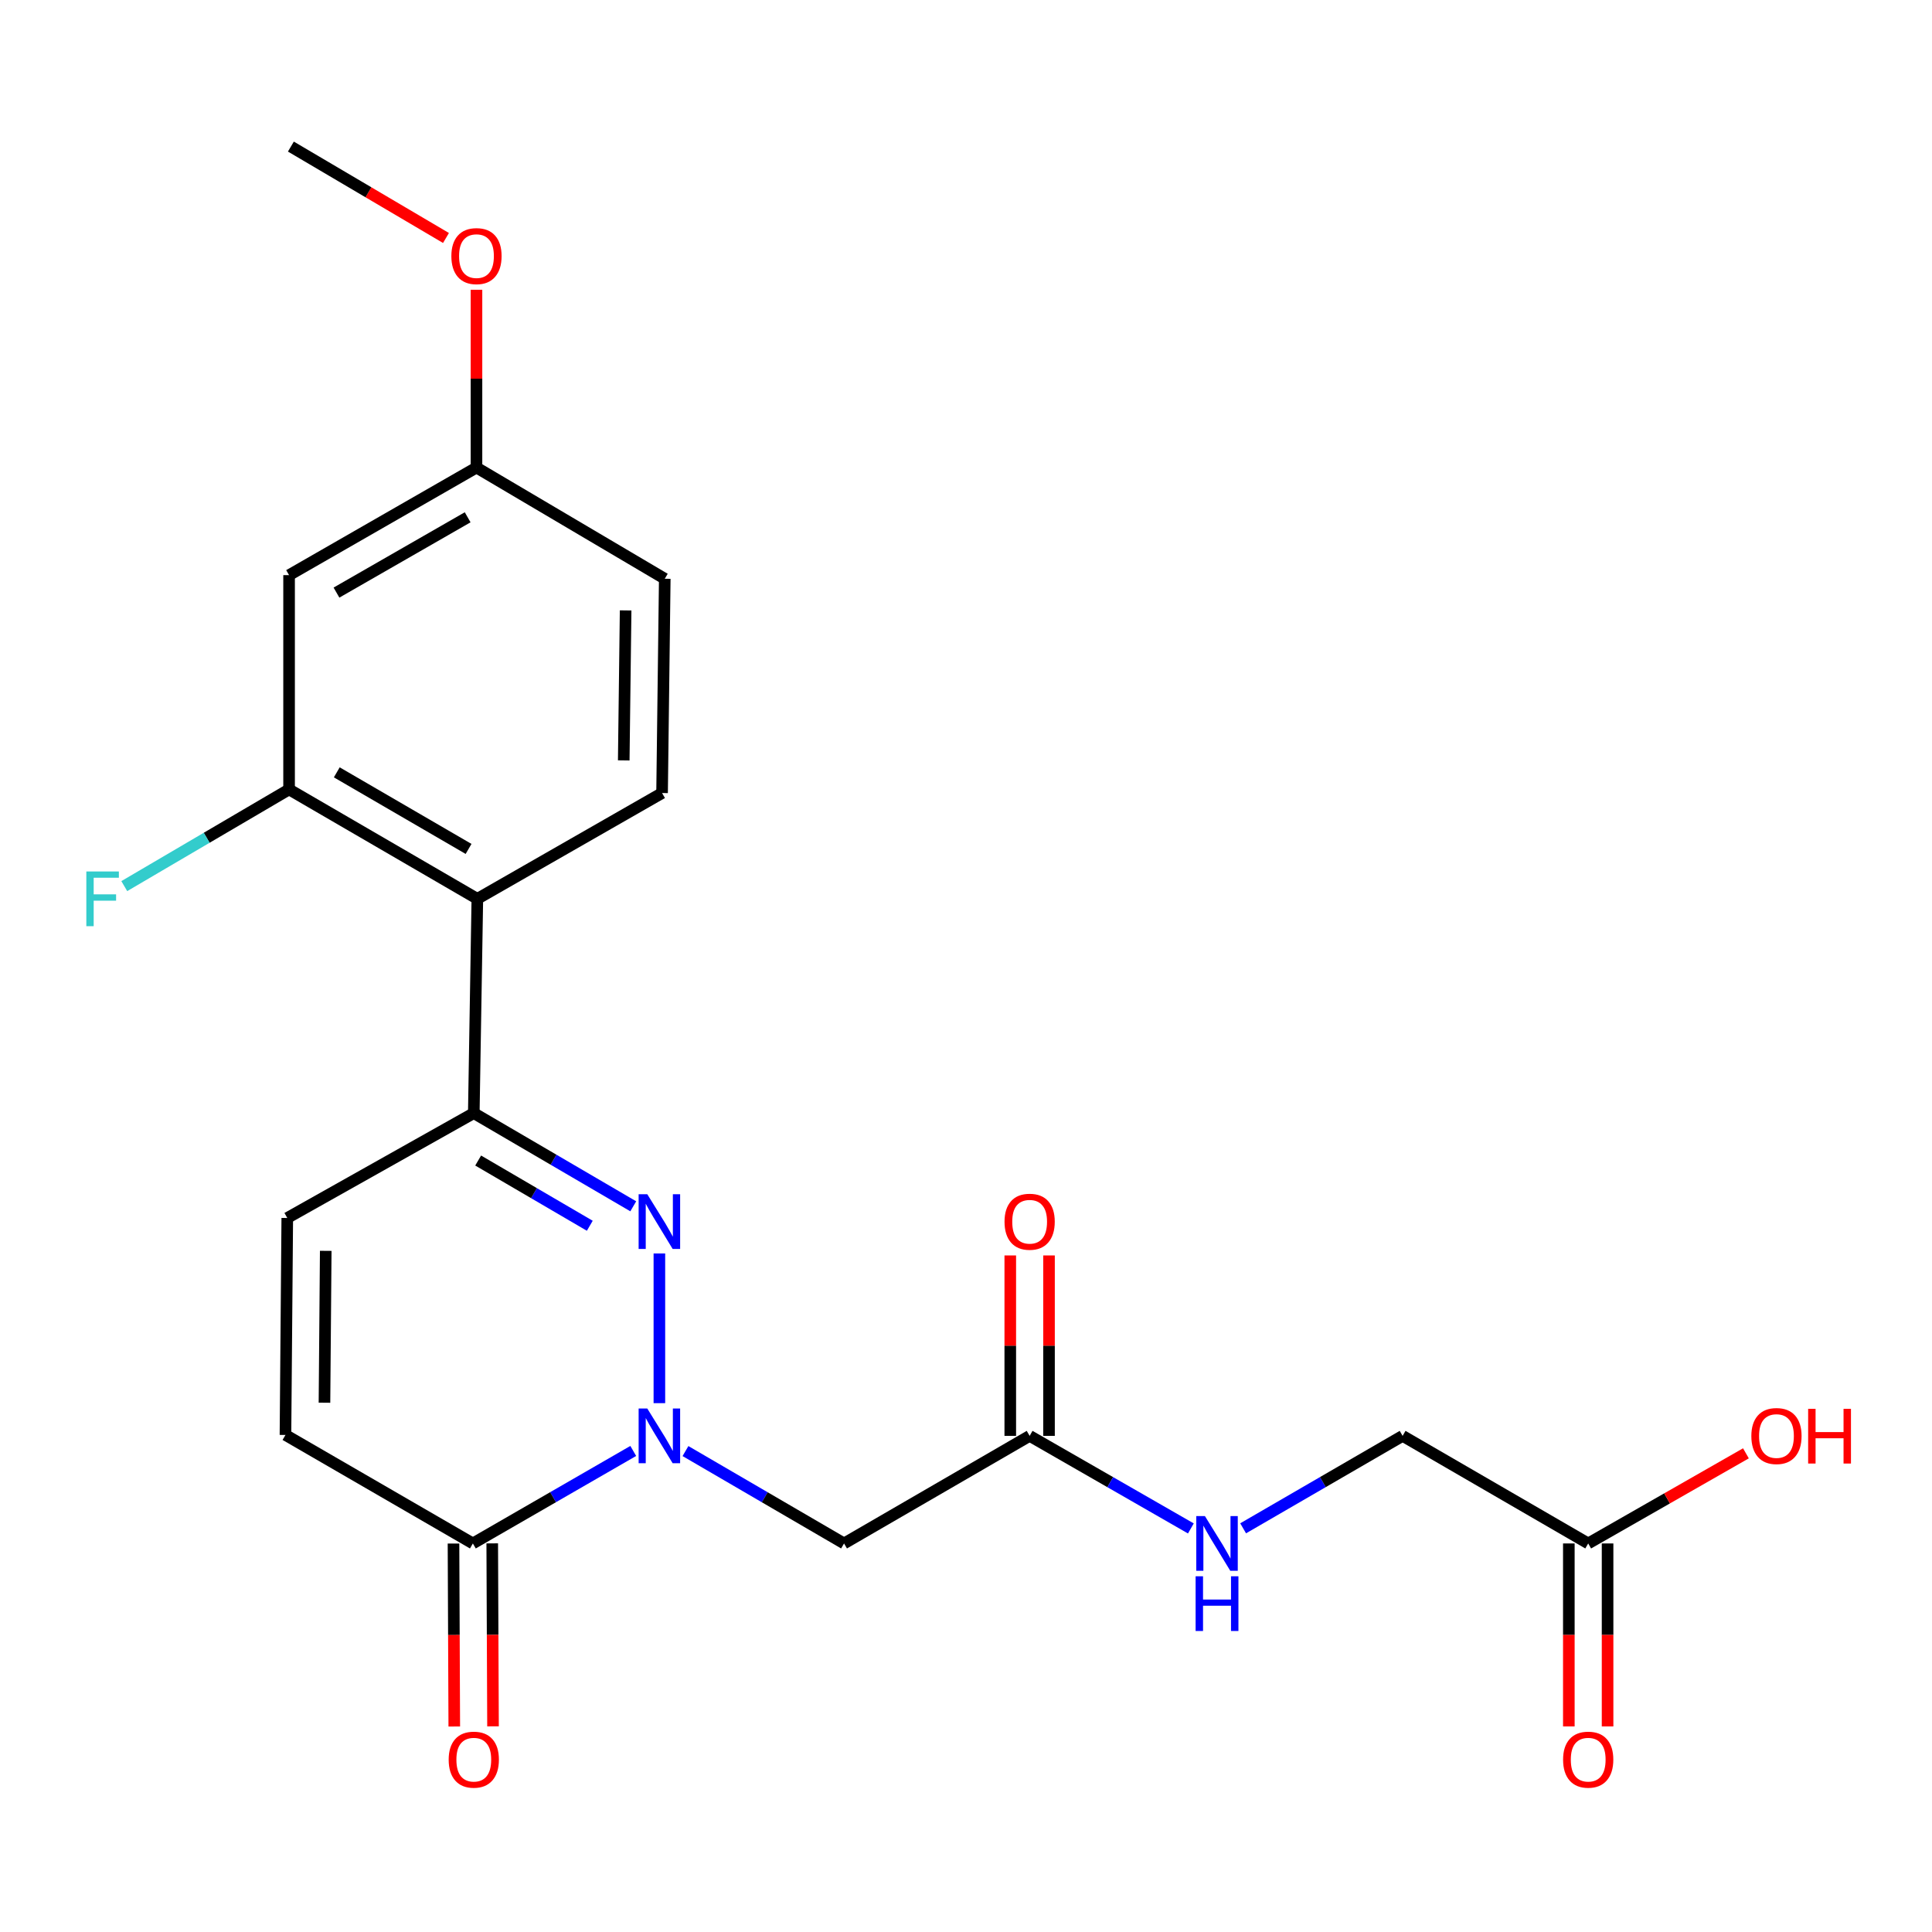 <?xml version='1.0' encoding='iso-8859-1'?>
<svg version='1.1' baseProfile='full'
              xmlns='http://www.w3.org/2000/svg'
                      xmlns:rdkit='http://www.rdkit.org/xml'
                      xmlns:xlink='http://www.w3.org/1999/xlink'
                  xml:space='preserve'
width='1000px' height='1000px' viewBox='0 0 1000 1000'>
<!-- END OF HEADER -->
<rect style='opacity:1.0;fill:#FFFFFF;stroke:none' width='1000' height='1000' x='0' y='0'> </rect>
<path class='bond-0' d='M 341.295,726.272 L 341.295,648.793' style='fill:none;fill-rule:evenodd;stroke:#0000FF;stroke-width:6px;stroke-linecap:butt;stroke-linejoin:miter;stroke-opacity:1' />
<path class='bond-2' d='M 327.769,751.006 L 286.261,774.947' style='fill:none;fill-rule:evenodd;stroke:#0000FF;stroke-width:6px;stroke-linecap:butt;stroke-linejoin:miter;stroke-opacity:1' />
<path class='bond-2' d='M 286.261,774.947 L 244.754,798.888' style='fill:none;fill-rule:evenodd;stroke:#000000;stroke-width:6px;stroke-linecap:butt;stroke-linejoin:miter;stroke-opacity:1' />
<path class='bond-4' d='M 354.8,751.072 L 395.839,774.98' style='fill:none;fill-rule:evenodd;stroke:#0000FF;stroke-width:6px;stroke-linecap:butt;stroke-linejoin:miter;stroke-opacity:1' />
<path class='bond-4' d='M 395.839,774.98 L 436.878,798.888' style='fill:none;fill-rule:evenodd;stroke:#000000;stroke-width:6px;stroke-linecap:butt;stroke-linejoin:miter;stroke-opacity:1' />
<path class='bond-1' d='M 327.773,624.381 L 286.503,600.262' style='fill:none;fill-rule:evenodd;stroke:#0000FF;stroke-width:6px;stroke-linecap:butt;stroke-linejoin:miter;stroke-opacity:1' />
<path class='bond-1' d='M 286.503,600.262 L 245.233,576.143' style='fill:none;fill-rule:evenodd;stroke:#000000;stroke-width:6px;stroke-linecap:butt;stroke-linejoin:miter;stroke-opacity:1' />
<path class='bond-1' d='M 305.275,634.456 L 276.386,617.573' style='fill:none;fill-rule:evenodd;stroke:#0000FF;stroke-width:6px;stroke-linecap:butt;stroke-linejoin:miter;stroke-opacity:1' />
<path class='bond-1' d='M 276.386,617.573 L 247.497,600.689' style='fill:none;fill-rule:evenodd;stroke:#000000;stroke-width:6px;stroke-linecap:butt;stroke-linejoin:miter;stroke-opacity:1' />
<path class='bond-3' d='M 245.233,576.143 L 247.071,465.233' style='fill:none;fill-rule:evenodd;stroke:#000000;stroke-width:6px;stroke-linecap:butt;stroke-linejoin:miter;stroke-opacity:1' />
<path class='bond-23' d='M 245.233,576.143 L 148.691,630.423' style='fill:none;fill-rule:evenodd;stroke:#000000;stroke-width:6px;stroke-linecap:butt;stroke-linejoin:miter;stroke-opacity:1' />
<path class='bond-7' d='M 244.754,798.888 L 147.756,742.726' style='fill:none;fill-rule:evenodd;stroke:#000000;stroke-width:6px;stroke-linecap:butt;stroke-linejoin:miter;stroke-opacity:1' />
<path class='bond-13' d='M 234.729,798.931 L 234.932,846.285' style='fill:none;fill-rule:evenodd;stroke:#000000;stroke-width:6px;stroke-linecap:butt;stroke-linejoin:miter;stroke-opacity:1' />
<path class='bond-13' d='M 234.932,846.285 L 235.134,893.639' style='fill:none;fill-rule:evenodd;stroke:#FF0000;stroke-width:6px;stroke-linecap:butt;stroke-linejoin:miter;stroke-opacity:1' />
<path class='bond-13' d='M 254.779,798.845 L 254.981,846.199' style='fill:none;fill-rule:evenodd;stroke:#000000;stroke-width:6px;stroke-linecap:butt;stroke-linejoin:miter;stroke-opacity:1' />
<path class='bond-13' d='M 254.981,846.199 L 255.184,893.553' style='fill:none;fill-rule:evenodd;stroke:#FF0000;stroke-width:6px;stroke-linecap:butt;stroke-linejoin:miter;stroke-opacity:1' />
<path class='bond-5' d='M 247.071,465.233 L 149.627,408.602' style='fill:none;fill-rule:evenodd;stroke:#000000;stroke-width:6px;stroke-linecap:butt;stroke-linejoin:miter;stroke-opacity:1' />
<path class='bond-5' d='M 242.529,439.403 L 174.318,399.762' style='fill:none;fill-rule:evenodd;stroke:#000000;stroke-width:6px;stroke-linecap:butt;stroke-linejoin:miter;stroke-opacity:1' />
<path class='bond-10' d='M 247.071,465.233 L 342.687,410.474' style='fill:none;fill-rule:evenodd;stroke:#000000;stroke-width:6px;stroke-linecap:butt;stroke-linejoin:miter;stroke-opacity:1' />
<path class='bond-8' d='M 436.878,798.888 L 532.94,743.205' style='fill:none;fill-rule:evenodd;stroke:#000000;stroke-width:6px;stroke-linecap:butt;stroke-linejoin:miter;stroke-opacity:1' />
<path class='bond-9' d='M 149.627,408.602 L 149.627,297.692' style='fill:none;fill-rule:evenodd;stroke:#000000;stroke-width:6px;stroke-linecap:butt;stroke-linejoin:miter;stroke-opacity:1' />
<path class='bond-18' d='M 149.627,408.602 L 106.977,433.627' style='fill:none;fill-rule:evenodd;stroke:#000000;stroke-width:6px;stroke-linecap:butt;stroke-linejoin:miter;stroke-opacity:1' />
<path class='bond-18' d='M 106.977,433.627 L 64.326,458.651' style='fill:none;fill-rule:evenodd;stroke:#33CCCC;stroke-width:6px;stroke-linecap:butt;stroke-linejoin:miter;stroke-opacity:1' />
<path class='bond-6' d='M 148.691,630.423 L 147.756,742.726' style='fill:none;fill-rule:evenodd;stroke:#000000;stroke-width:6px;stroke-linecap:butt;stroke-linejoin:miter;stroke-opacity:1' />
<path class='bond-6' d='M 168.601,647.435 L 167.946,726.047' style='fill:none;fill-rule:evenodd;stroke:#000000;stroke-width:6px;stroke-linecap:butt;stroke-linejoin:miter;stroke-opacity:1' />
<path class='bond-12' d='M 532.94,743.205 L 574.665,767.161' style='fill:none;fill-rule:evenodd;stroke:#000000;stroke-width:6px;stroke-linecap:butt;stroke-linejoin:miter;stroke-opacity:1' />
<path class='bond-12' d='M 574.665,767.161 L 616.391,791.117' style='fill:none;fill-rule:evenodd;stroke:#0000FF;stroke-width:6px;stroke-linecap:butt;stroke-linejoin:miter;stroke-opacity:1' />
<path class='bond-14' d='M 542.965,743.205 L 542.965,696.51' style='fill:none;fill-rule:evenodd;stroke:#000000;stroke-width:6px;stroke-linecap:butt;stroke-linejoin:miter;stroke-opacity:1' />
<path class='bond-14' d='M 542.965,696.51 L 542.965,649.816' style='fill:none;fill-rule:evenodd;stroke:#FF0000;stroke-width:6px;stroke-linecap:butt;stroke-linejoin:miter;stroke-opacity:1' />
<path class='bond-14' d='M 522.915,743.205 L 522.915,696.51' style='fill:none;fill-rule:evenodd;stroke:#000000;stroke-width:6px;stroke-linecap:butt;stroke-linejoin:miter;stroke-opacity:1' />
<path class='bond-14' d='M 522.915,696.51 L 522.915,649.816' style='fill:none;fill-rule:evenodd;stroke:#FF0000;stroke-width:6px;stroke-linecap:butt;stroke-linejoin:miter;stroke-opacity:1' />
<path class='bond-24' d='M 149.627,297.692 L 246.625,242.008' style='fill:none;fill-rule:evenodd;stroke:#000000;stroke-width:6px;stroke-linecap:butt;stroke-linejoin:miter;stroke-opacity:1' />
<path class='bond-24' d='M 174.159,306.728 L 242.058,267.749' style='fill:none;fill-rule:evenodd;stroke:#000000;stroke-width:6px;stroke-linecap:butt;stroke-linejoin:miter;stroke-opacity:1' />
<path class='bond-19' d='M 342.687,410.474 L 344.079,299.563' style='fill:none;fill-rule:evenodd;stroke:#000000;stroke-width:6px;stroke-linecap:butt;stroke-linejoin:miter;stroke-opacity:1' />
<path class='bond-19' d='M 322.847,393.585 L 323.822,315.948' style='fill:none;fill-rule:evenodd;stroke:#000000;stroke-width:6px;stroke-linecap:butt;stroke-linejoin:miter;stroke-opacity:1' />
<path class='bond-11' d='M 822.051,798.888 L 725.989,743.205' style='fill:none;fill-rule:evenodd;stroke:#000000;stroke-width:6px;stroke-linecap:butt;stroke-linejoin:miter;stroke-opacity:1' />
<path class='bond-15' d='M 812.026,798.888 L 812.026,846.242' style='fill:none;fill-rule:evenodd;stroke:#000000;stroke-width:6px;stroke-linecap:butt;stroke-linejoin:miter;stroke-opacity:1' />
<path class='bond-15' d='M 812.026,846.242 L 812.026,893.596' style='fill:none;fill-rule:evenodd;stroke:#FF0000;stroke-width:6px;stroke-linecap:butt;stroke-linejoin:miter;stroke-opacity:1' />
<path class='bond-15' d='M 832.076,798.888 L 832.076,846.242' style='fill:none;fill-rule:evenodd;stroke:#000000;stroke-width:6px;stroke-linecap:butt;stroke-linejoin:miter;stroke-opacity:1' />
<path class='bond-15' d='M 832.076,846.242 L 832.076,893.596' style='fill:none;fill-rule:evenodd;stroke:#FF0000;stroke-width:6px;stroke-linecap:butt;stroke-linejoin:miter;stroke-opacity:1' />
<path class='bond-20' d='M 822.051,798.888 L 862.87,775.562' style='fill:none;fill-rule:evenodd;stroke:#000000;stroke-width:6px;stroke-linecap:butt;stroke-linejoin:miter;stroke-opacity:1' />
<path class='bond-20' d='M 862.87,775.562 L 903.689,752.237' style='fill:none;fill-rule:evenodd;stroke:#FF0000;stroke-width:6px;stroke-linecap:butt;stroke-linejoin:miter;stroke-opacity:1' />
<path class='bond-17' d='M 643.443,791.054 L 684.716,767.129' style='fill:none;fill-rule:evenodd;stroke:#0000FF;stroke-width:6px;stroke-linecap:butt;stroke-linejoin:miter;stroke-opacity:1' />
<path class='bond-17' d='M 684.716,767.129 L 725.989,743.205' style='fill:none;fill-rule:evenodd;stroke:#000000;stroke-width:6px;stroke-linecap:butt;stroke-linejoin:miter;stroke-opacity:1' />
<path class='bond-16' d='M 246.625,242.008 L 344.079,299.563' style='fill:none;fill-rule:evenodd;stroke:#000000;stroke-width:6px;stroke-linecap:butt;stroke-linejoin:miter;stroke-opacity:1' />
<path class='bond-21' d='M 246.625,242.008 L 246.625,195.993' style='fill:none;fill-rule:evenodd;stroke:#000000;stroke-width:6px;stroke-linecap:butt;stroke-linejoin:miter;stroke-opacity:1' />
<path class='bond-21' d='M 246.625,195.993 L 246.625,149.978' style='fill:none;fill-rule:evenodd;stroke:#FF0000;stroke-width:6px;stroke-linecap:butt;stroke-linejoin:miter;stroke-opacity:1' />
<path class='bond-22' d='M 230.837,123.176 L 190.7,99.524' style='fill:none;fill-rule:evenodd;stroke:#FF0000;stroke-width:6px;stroke-linecap:butt;stroke-linejoin:miter;stroke-opacity:1' />
<path class='bond-22' d='M 190.7,99.524 L 150.563,75.871' style='fill:none;fill-rule:evenodd;stroke:#000000;stroke-width:6px;stroke-linecap:butt;stroke-linejoin:miter;stroke-opacity:1' />
<path  class='atom-0' d='M 335.035 729.045
L 344.315 744.045
Q 345.235 745.525, 346.715 748.205
Q 348.195 750.885, 348.275 751.045
L 348.275 729.045
L 352.035 729.045
L 352.035 757.365
L 348.155 757.365
L 338.195 740.965
Q 337.035 739.045, 335.795 736.845
Q 334.595 734.645, 334.235 733.965
L 334.235 757.365
L 330.555 757.365
L 330.555 729.045
L 335.035 729.045
' fill='#0000FF'/>
<path  class='atom-1' d='M 335.035 618.123
L 344.315 633.123
Q 345.235 634.603, 346.715 637.283
Q 348.195 639.963, 348.275 640.123
L 348.275 618.123
L 352.035 618.123
L 352.035 646.443
L 348.155 646.443
L 338.195 630.043
Q 337.035 628.123, 335.795 625.923
Q 334.595 623.723, 334.235 623.043
L 334.235 646.443
L 330.555 646.443
L 330.555 618.123
L 335.035 618.123
' fill='#0000FF'/>
<path  class='atom-13' d='M 623.667 784.728
L 632.947 799.728
Q 633.867 801.208, 635.347 803.888
Q 636.827 806.568, 636.907 806.728
L 636.907 784.728
L 640.667 784.728
L 640.667 813.048
L 636.787 813.048
L 626.827 796.648
Q 625.667 794.728, 624.427 792.528
Q 623.227 790.328, 622.867 789.648
L 622.867 813.048
L 619.187 813.048
L 619.187 784.728
L 623.667 784.728
' fill='#0000FF'/>
<path  class='atom-13' d='M 618.847 815.88
L 622.687 815.88
L 622.687 827.92
L 637.167 827.92
L 637.167 815.88
L 641.007 815.88
L 641.007 844.2
L 637.167 844.2
L 637.167 831.12
L 622.687 831.12
L 622.687 844.2
L 618.847 844.2
L 618.847 815.88
' fill='#0000FF'/>
<path  class='atom-14' d='M 232.233 910.792
Q 232.233 903.992, 235.593 900.192
Q 238.953 896.392, 245.233 896.392
Q 251.513 896.392, 254.873 900.192
Q 258.233 903.992, 258.233 910.792
Q 258.233 917.672, 254.833 921.592
Q 251.433 925.472, 245.233 925.472
Q 238.993 925.472, 235.593 921.592
Q 232.233 917.712, 232.233 910.792
M 245.233 922.272
Q 249.553 922.272, 251.873 919.392
Q 254.233 916.472, 254.233 910.792
Q 254.233 905.232, 251.873 902.432
Q 249.553 899.592, 245.233 899.592
Q 240.913 899.592, 238.553 902.392
Q 236.233 905.192, 236.233 910.792
Q 236.233 916.512, 238.553 919.392
Q 240.913 922.272, 245.233 922.272
' fill='#FF0000'/>
<path  class='atom-15' d='M 519.94 632.363
Q 519.94 625.563, 523.3 621.763
Q 526.66 617.963, 532.94 617.963
Q 539.22 617.963, 542.58 621.763
Q 545.94 625.563, 545.94 632.363
Q 545.94 639.243, 542.54 643.163
Q 539.14 647.043, 532.94 647.043
Q 526.7 647.043, 523.3 643.163
Q 519.94 639.283, 519.94 632.363
M 532.94 643.843
Q 537.26 643.843, 539.58 640.963
Q 541.94 638.043, 541.94 632.363
Q 541.94 626.803, 539.58 624.003
Q 537.26 621.163, 532.94 621.163
Q 528.62 621.163, 526.26 623.963
Q 523.94 626.763, 523.94 632.363
Q 523.94 638.083, 526.26 640.963
Q 528.62 643.843, 532.94 643.843
' fill='#FF0000'/>
<path  class='atom-16' d='M 809.051 910.792
Q 809.051 903.992, 812.411 900.192
Q 815.771 896.392, 822.051 896.392
Q 828.331 896.392, 831.691 900.192
Q 835.051 903.992, 835.051 910.792
Q 835.051 917.672, 831.651 921.592
Q 828.251 925.472, 822.051 925.472
Q 815.811 925.472, 812.411 921.592
Q 809.051 917.712, 809.051 910.792
M 822.051 922.272
Q 826.371 922.272, 828.691 919.392
Q 831.051 916.472, 831.051 910.792
Q 831.051 905.232, 828.691 902.432
Q 826.371 899.592, 822.051 899.592
Q 817.731 899.592, 815.371 902.392
Q 813.051 905.192, 813.051 910.792
Q 813.051 916.512, 815.371 919.392
Q 817.731 922.272, 822.051 922.272
' fill='#FF0000'/>
<path  class='atom-19' d='M 44.688 451.073
L 61.528 451.073
L 61.528 454.313
L 48.488 454.313
L 48.488 462.913
L 60.088 462.913
L 60.088 466.193
L 48.488 466.193
L 48.488 479.393
L 44.688 479.393
L 44.688 451.073
' fill='#33CCCC'/>
<path  class='atom-21' d='M 906.494 743.285
Q 906.494 736.485, 909.854 732.685
Q 913.214 728.885, 919.494 728.885
Q 925.774 728.885, 929.134 732.685
Q 932.494 736.485, 932.494 743.285
Q 932.494 750.165, 929.094 754.085
Q 925.694 757.965, 919.494 757.965
Q 913.254 757.965, 909.854 754.085
Q 906.494 750.205, 906.494 743.285
M 919.494 754.765
Q 923.814 754.765, 926.134 751.885
Q 928.494 748.965, 928.494 743.285
Q 928.494 737.725, 926.134 734.925
Q 923.814 732.085, 919.494 732.085
Q 915.174 732.085, 912.814 734.885
Q 910.494 737.685, 910.494 743.285
Q 910.494 749.005, 912.814 751.885
Q 915.174 754.765, 919.494 754.765
' fill='#FF0000'/>
<path  class='atom-21' d='M 935.894 729.205
L 939.734 729.205
L 939.734 741.245
L 954.214 741.245
L 954.214 729.205
L 958.054 729.205
L 958.054 757.525
L 954.214 757.525
L 954.214 744.445
L 939.734 744.445
L 939.734 757.525
L 935.894 757.525
L 935.894 729.205
' fill='#FF0000'/>
<path  class='atom-22' d='M 233.625 132.559
Q 233.625 125.759, 236.985 121.959
Q 240.345 118.159, 246.625 118.159
Q 252.905 118.159, 256.265 121.959
Q 259.625 125.759, 259.625 132.559
Q 259.625 139.439, 256.225 143.359
Q 252.825 147.239, 246.625 147.239
Q 240.385 147.239, 236.985 143.359
Q 233.625 139.479, 233.625 132.559
M 246.625 144.039
Q 250.945 144.039, 253.265 141.159
Q 255.625 138.239, 255.625 132.559
Q 255.625 126.999, 253.265 124.199
Q 250.945 121.359, 246.625 121.359
Q 242.305 121.359, 239.945 124.159
Q 237.625 126.959, 237.625 132.559
Q 237.625 138.279, 239.945 141.159
Q 242.305 144.039, 246.625 144.039
' fill='#FF0000'/>
</svg>
